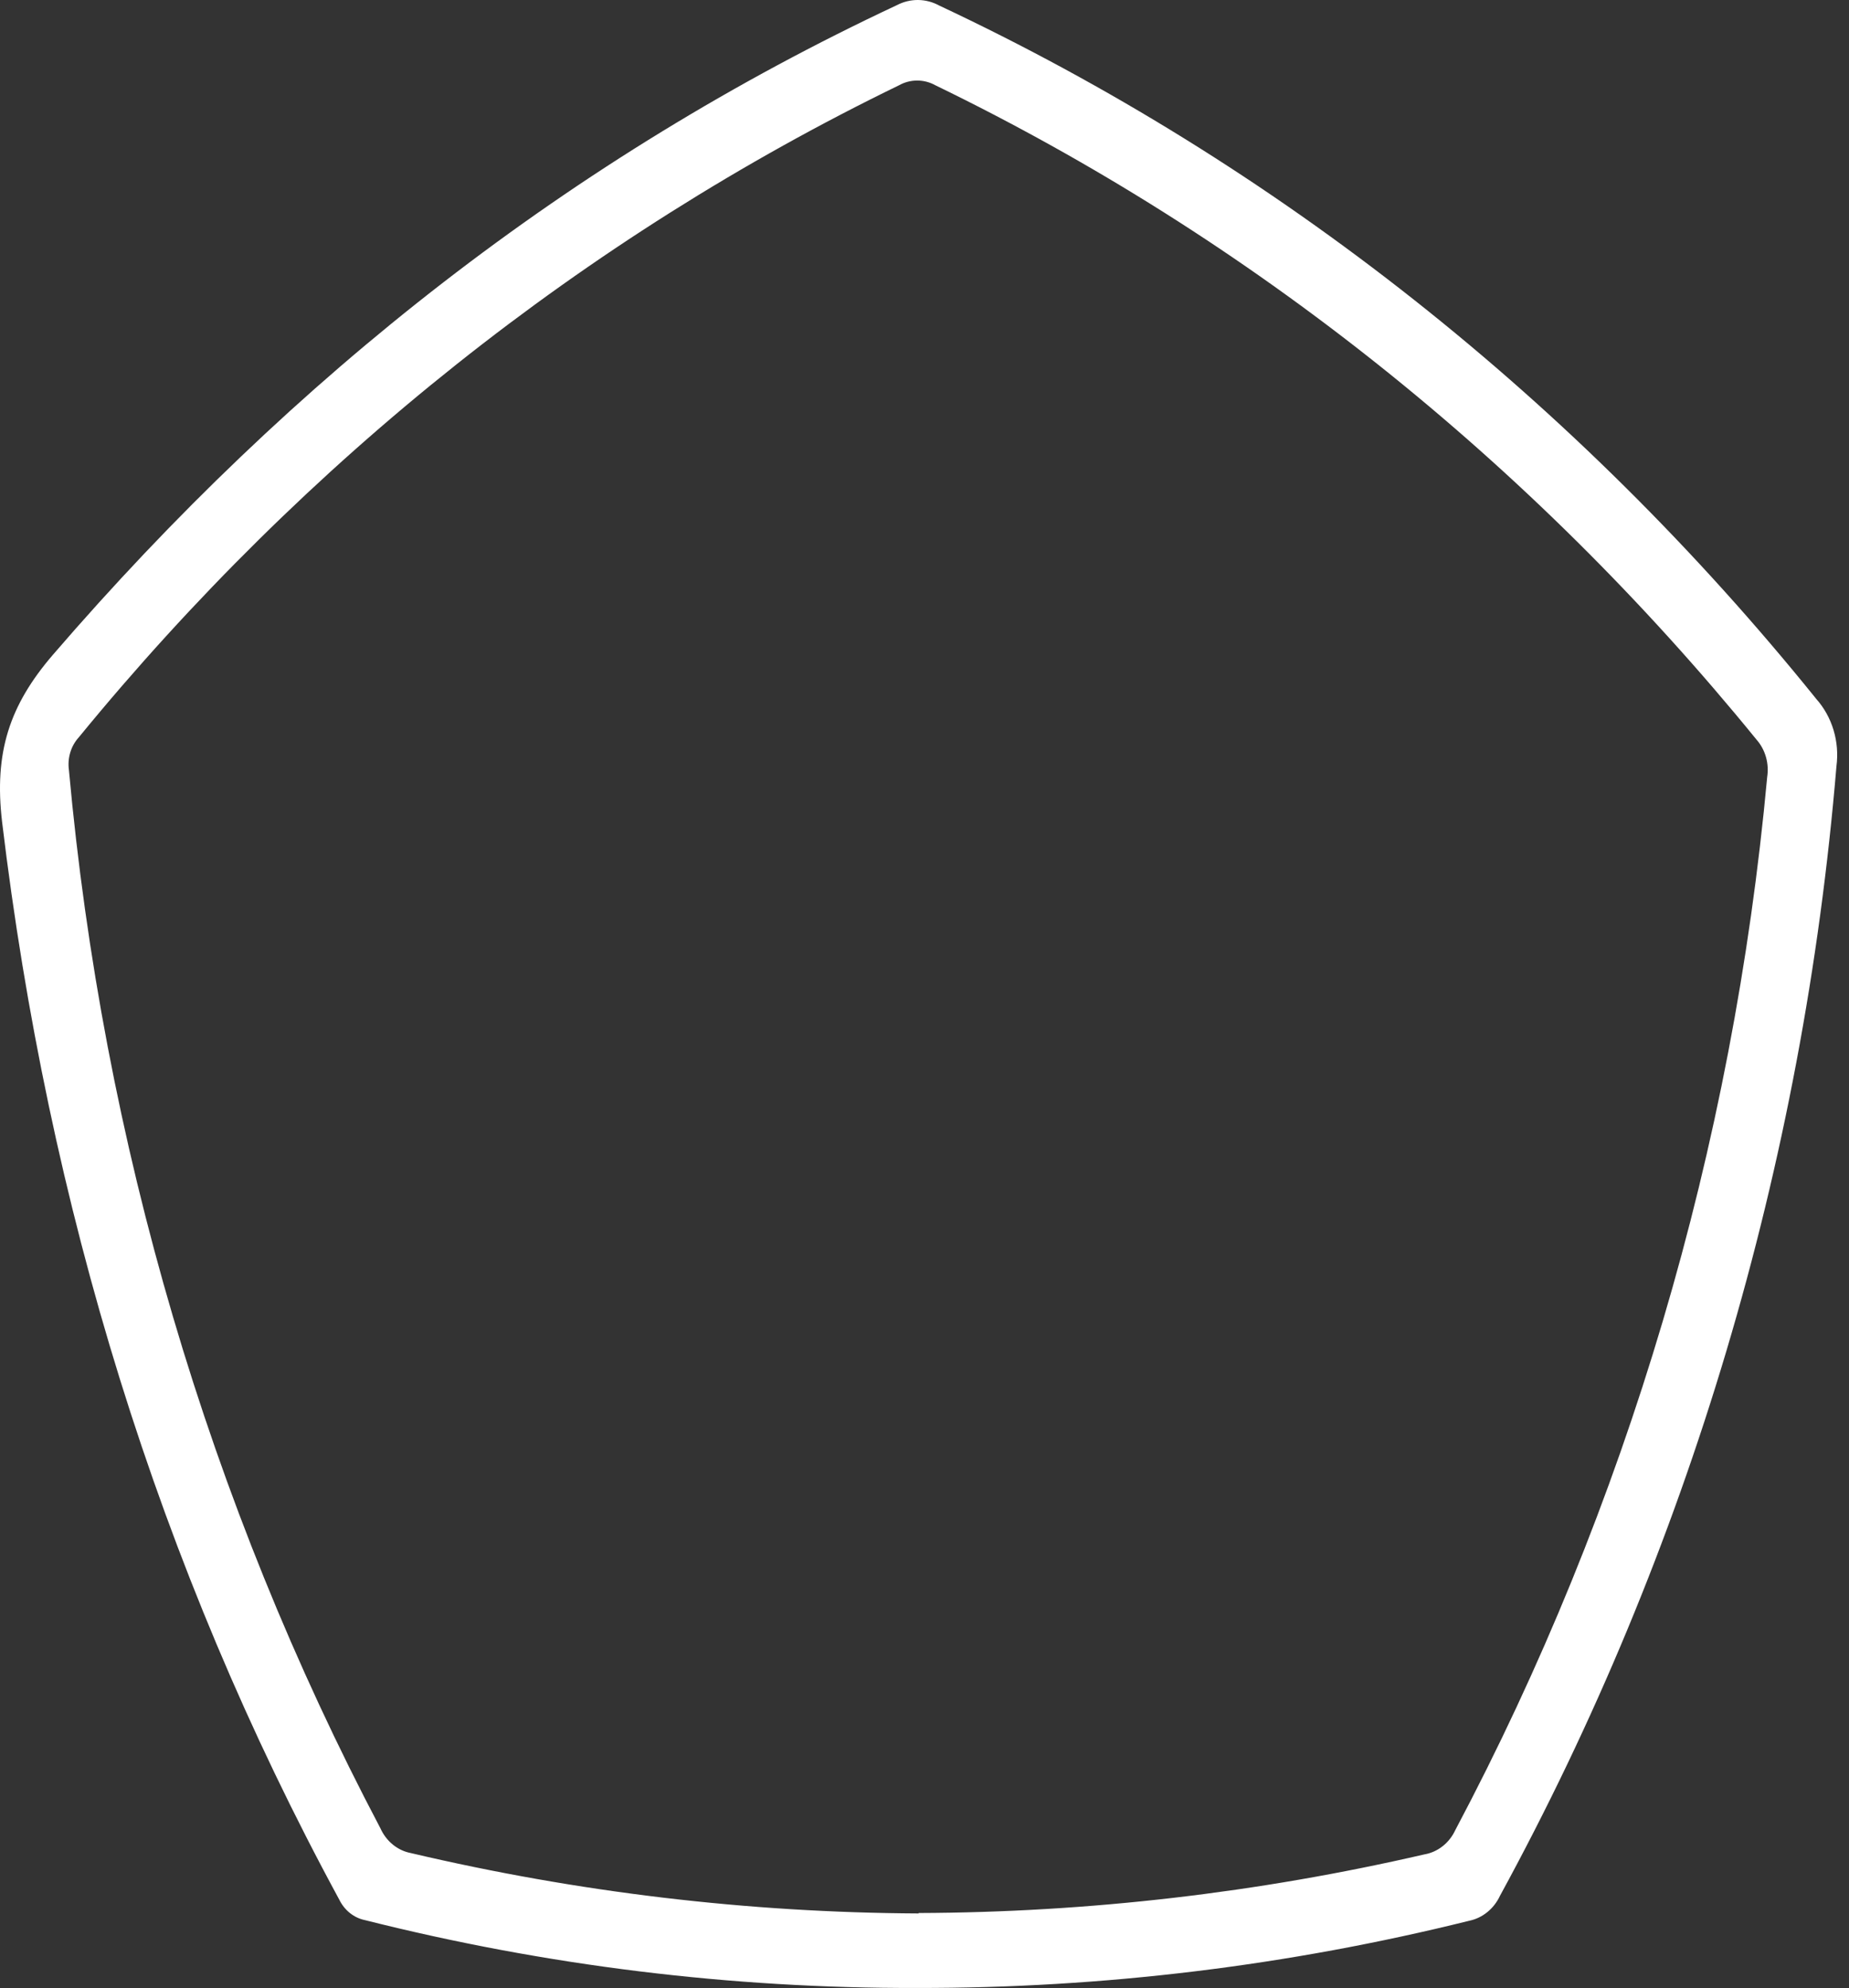 <?xml version="1.0" encoding="UTF-8"?> <svg xmlns="http://www.w3.org/2000/svg" width="133" height="143" viewBox="0 0 133 143" fill="none"><rect x="0" y="0" width="133" height="143" fill="#333333" stroke="none"/> <path d="M65.966 142.999C52.596 143.035 39.268 141.398 26.252 138.119C25.861 138.039 25.491 137.865 25.172 137.611C24.852 137.356 24.59 137.027 24.405 136.648C11.357 112.593 3.463 86.726 0.151 59.129C-0.437 54.128 0.675 50.738 3.81 47.095C21.087 27.043 41.176 11.303 64.519 0.368C64.996 0.119 65.52 -0.006 66.049 0C66.579 0.007 67.1 0.146 67.572 0.405C91.797 11.781 113.349 28.822 130.651 50.283C131.215 50.919 131.638 51.682 131.889 52.517C132.14 53.353 132.211 54.238 132.098 55.107C129.71 83.781 121.443 111.533 107.891 136.376C107.676 136.835 107.366 137.234 106.984 137.543C106.603 137.853 106.161 138.065 105.691 138.163C92.665 141.399 79.336 143.021 65.966 142.999ZM66.078 137.608C78.309 137.566 90.504 136.152 102.462 133.39C102.934 133.309 103.381 133.108 103.766 132.805C104.152 132.503 104.465 132.106 104.679 131.647C117.02 108.358 124.664 82.546 127.116 55.884C127.189 55.404 127.158 54.913 127.025 54.449C126.892 53.985 126.662 53.56 126.351 53.207C110.03 33.154 89.884 17.1 67.278 6.132C66.875 5.909 66.428 5.793 65.975 5.793C65.521 5.793 65.075 5.909 64.672 6.132C42.12 17.086 22.006 33.077 5.669 53.036C5.39 53.342 5.18 53.713 5.056 54.121C4.933 54.528 4.899 54.961 4.957 55.385C7.385 82.164 15.019 108.098 27.364 131.515C27.571 131.977 27.878 132.379 28.258 132.688C28.639 132.998 29.082 133.206 29.552 133.295C41.551 136.122 53.794 137.578 66.078 137.639V137.608Z" fill="white"></path> </svg> 